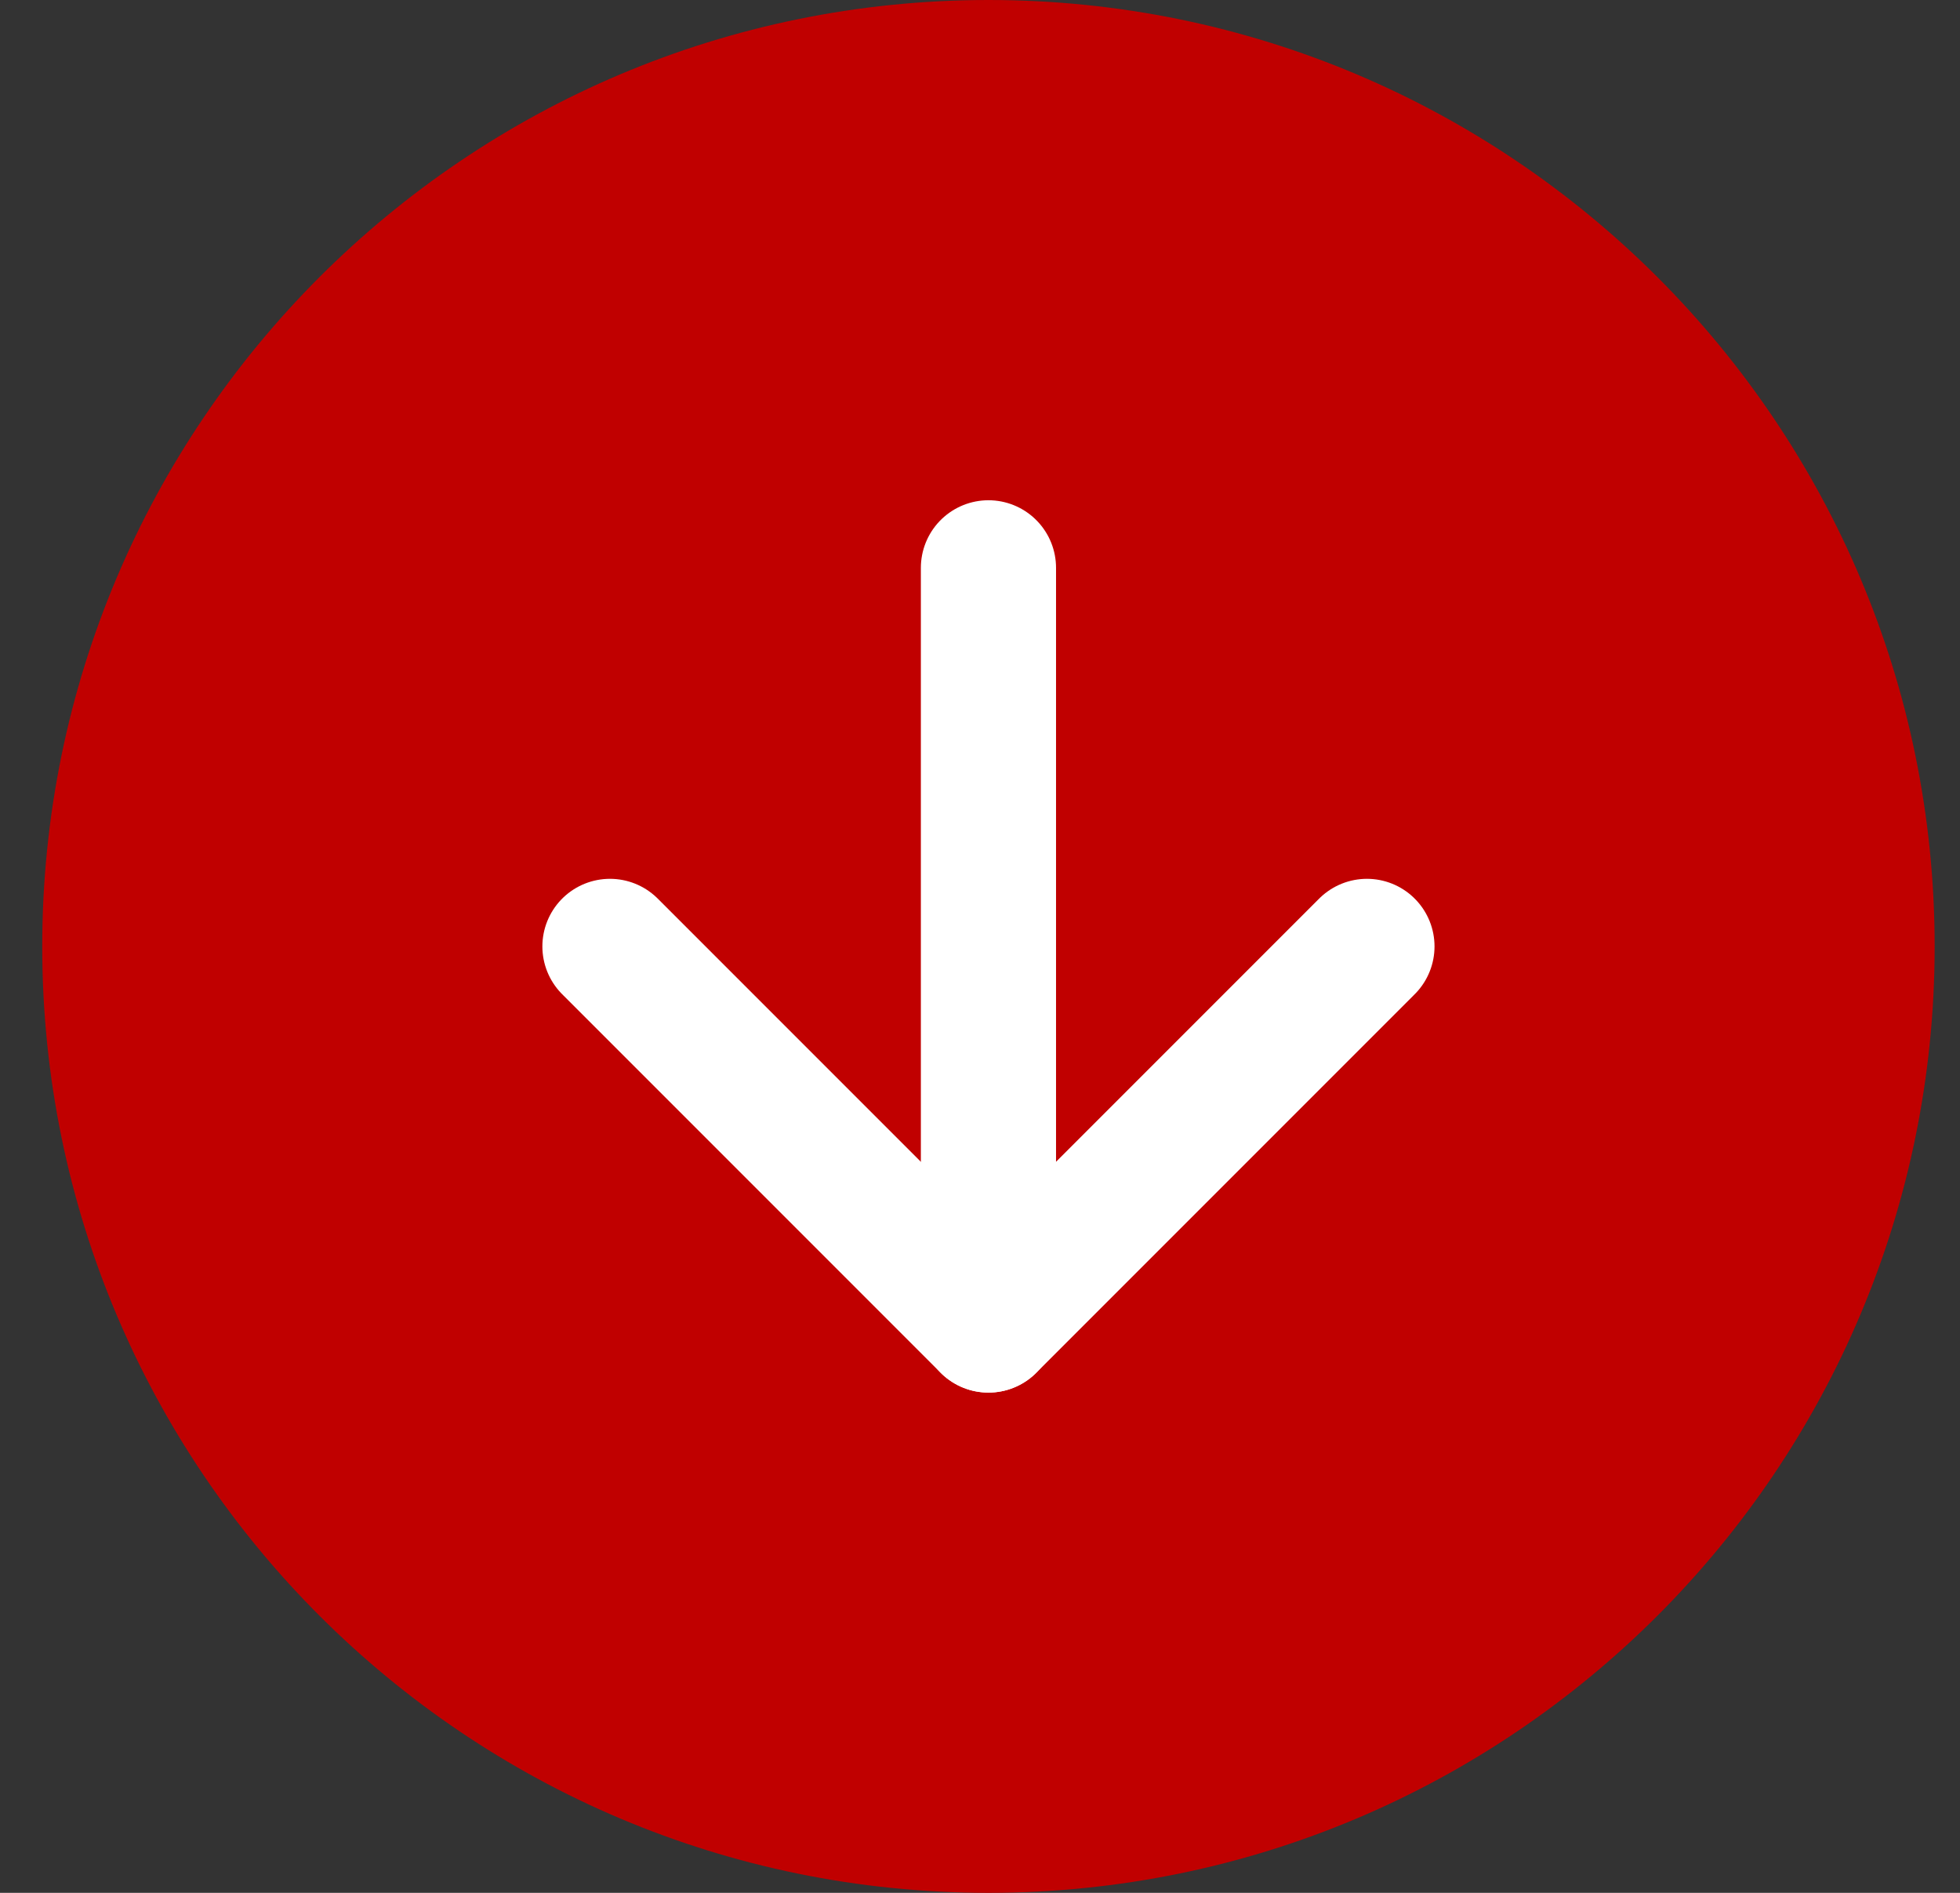 <?xml version="1.0" encoding="UTF-8"?>
<svg xmlns="http://www.w3.org/2000/svg" width="29" height="28" viewBox="0 0 29 28" fill="none">
  <rect x="0" y="0" width="29" height="28" fill="#333333" stroke="none"/>
  <path d="M14.625 28C22.357 28 28.625 21.732 28.625 14C28.625 6.268 22.357 0 14.625 0C6.893 0 0.625 6.268 0.625 14C0.625 21.732 6.893 28 14.625 28Z" fill="#C00000"></path>
  <path d="M9.025 14L14.625 19.6L20.225 14" stroke="white" stroke-width="2" stroke-linecap="round" stroke-linejoin="round"></path>
  <path d="M14.625 8.4V19.6" stroke="white" stroke-width="2" stroke-linecap="round" stroke-linejoin="round"></path>
</svg>
